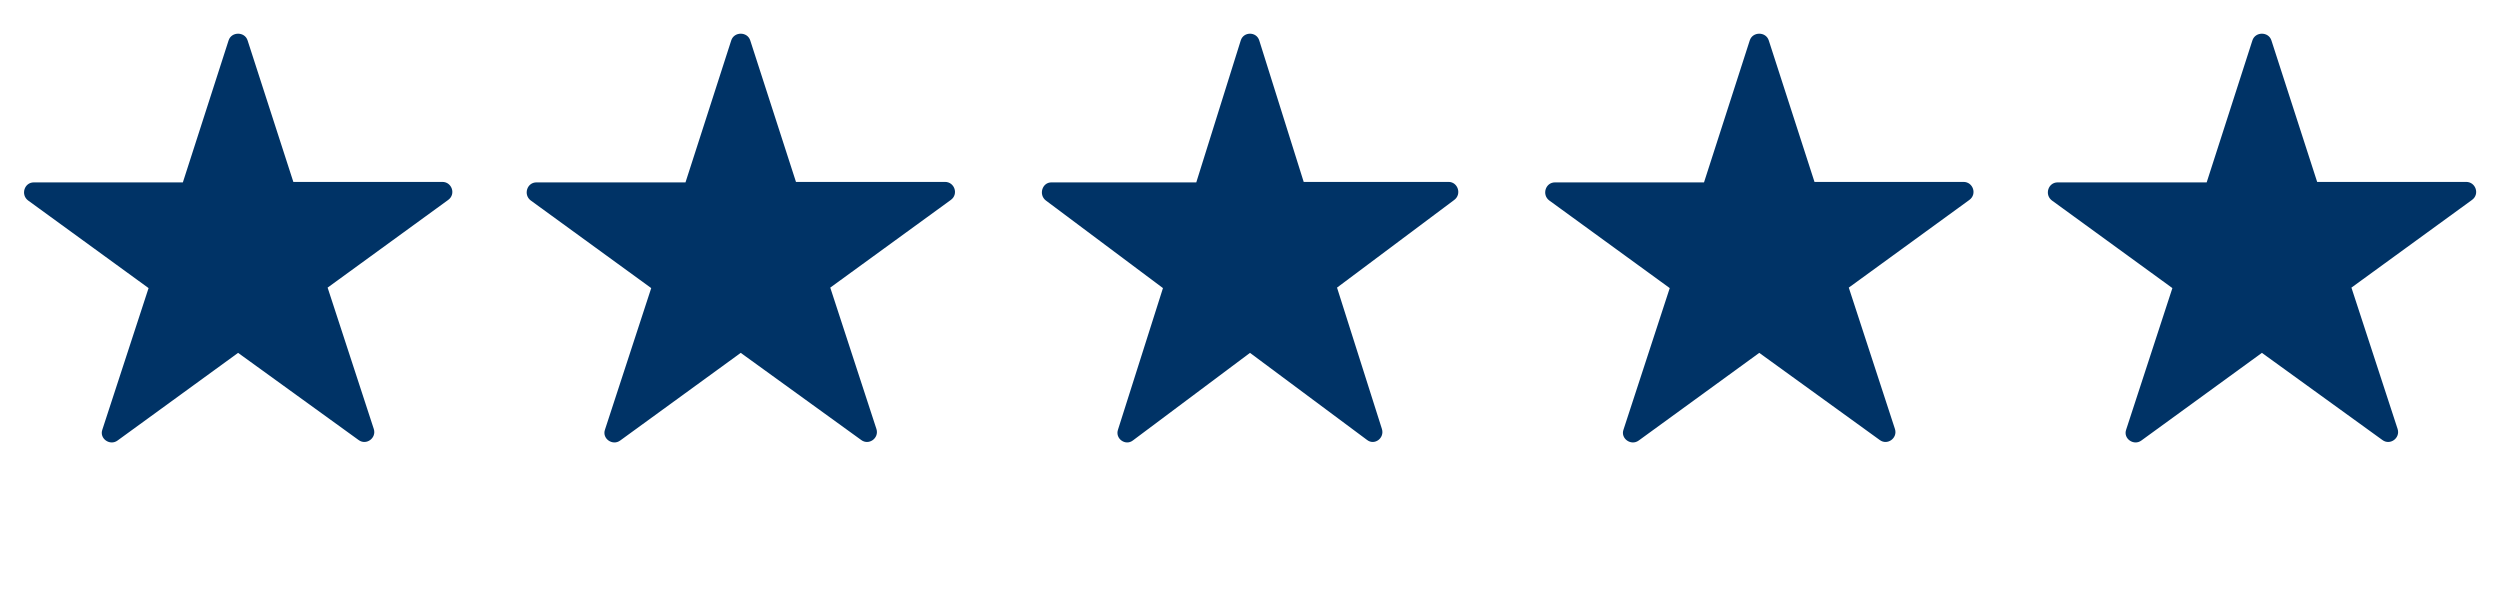 <svg width="152" height="37" viewBox="0 0 152 37" fill="none" xmlns="http://www.w3.org/2000/svg">
<path d="M15.055 2.461L17.835 11.06H26.897C27.476 11.06 27.736 11.812 27.244 12.16L19.919 17.487L22.728 26.086C22.901 26.636 22.265 27.099 21.801 26.752L14.476 21.454L7.151 26.781C6.688 27.128 6.022 26.665 6.225 26.115L9.033 17.516L1.708 12.189C1.245 11.841 1.477 11.089 2.056 11.089H11.118L13.897 2.461C14.071 1.911 14.882 1.911 15.055 2.461Z" fill="#003366"/>
<path d="M45.616 2.461L48.395 11.06H57.458C58.036 11.06 58.297 11.812 57.805 12.16L50.48 17.487L53.288 26.086C53.462 26.636 52.825 27.099 52.362 26.752L45.037 21.454L37.712 26.781C37.249 27.128 36.583 26.665 36.785 26.115L39.594 17.516L32.269 12.189C31.806 11.841 32.037 11.089 32.616 11.089H41.678L44.458 2.461C44.632 1.911 45.442 1.911 45.616 2.461Z" fill="#003366"/>
<path d="M76.563 2.461L79.265 11.06H88.075C88.638 11.06 88.891 11.812 88.413 12.16L81.291 17.487L84.022 26.086C84.191 26.636 83.571 27.099 83.121 26.752L76 21.454L68.878 26.781C68.428 27.128 67.78 26.665 67.977 26.115L70.708 17.516L63.586 12.189C63.136 11.841 63.361 11.089 63.924 11.089H72.734L75.437 2.461C75.606 1.911 76.394 1.911 76.563 2.461Z" fill="#003366"/>
<path d="M107.542 2.461L110.321 11.06H119.383C119.962 11.06 120.223 11.812 119.731 12.16L112.406 17.487L115.214 26.086C115.388 26.636 114.751 27.099 114.288 26.752L106.963 21.454L99.638 26.781C99.174 27.128 98.509 26.665 98.711 26.115L101.52 17.516L94.195 12.189C93.731 11.841 93.963 11.089 94.542 11.089H103.604L106.384 2.461C106.557 1.911 107.368 1.911 107.542 2.461Z" fill="#003366"/>
<path d="M138.103 2.461L140.883 11.06H149.945C150.524 11.06 150.784 11.812 150.292 12.16L142.967 17.487L145.776 26.086C145.949 26.636 145.312 27.099 144.849 26.752L137.524 21.454L130.199 26.781C129.736 27.128 129.07 26.665 129.273 26.115L132.081 17.516L124.756 12.189C124.293 11.841 124.525 11.089 125.104 11.089H134.166L136.945 2.461C137.119 1.911 137.93 1.911 138.103 2.461Z" fill="#003366"/>
</svg>
